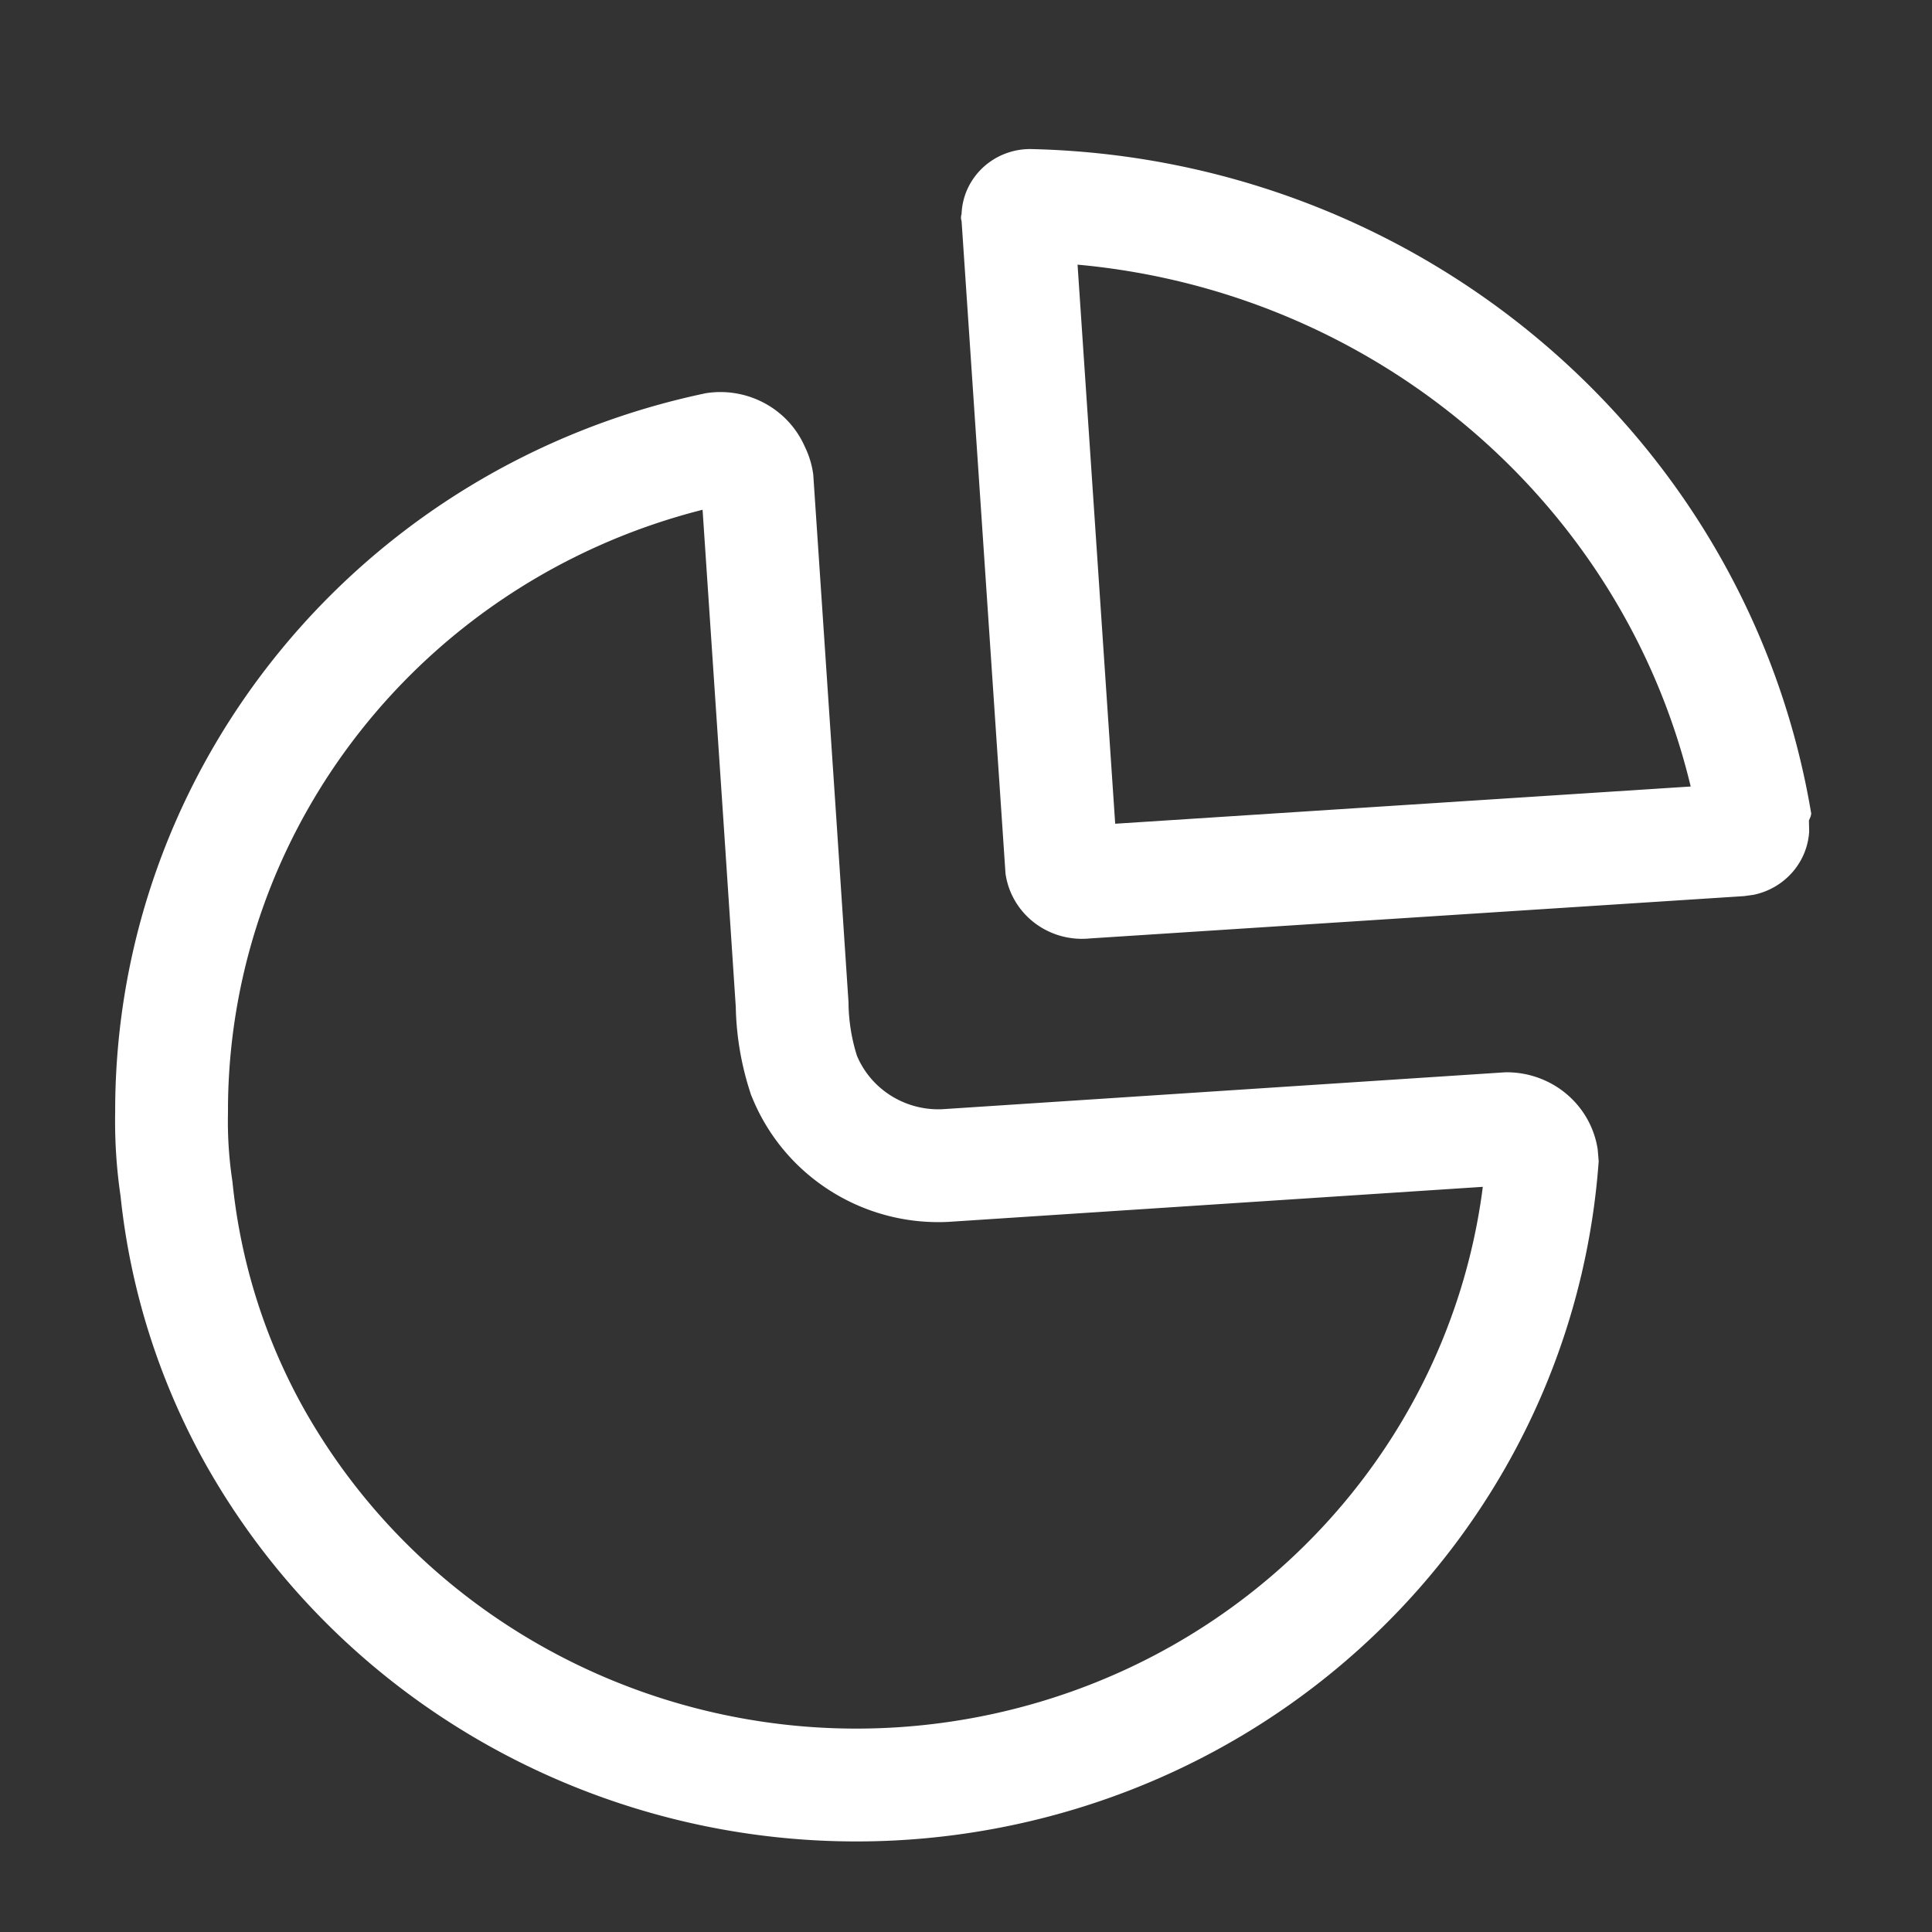 <?xml version="1.0" standalone="no"?><!DOCTYPE svg PUBLIC "-//W3C//DTD SVG 1.1//EN" "http://www.w3.org/Graphics/SVG/1.1/DTD/svg11.dtd"><svg t="1694401344362" class="icon" viewBox="0 0 1024 1024" version="1.1" xmlns="http://www.w3.org/2000/svg" p-id="30868" xmlns:xlink="http://www.w3.org/1999/xlink" width="100" height="100"><rect x="0" y="0" width="1024" height="1024" fill="#333333" stroke="none"/><path d="M426.573 236.76a47.75 47.75 0 0 1 4.468 14.78l12.485 186.106 6.197 93.54a96.404 96.404 0 0 0 4.468 28.364c7.485 17.825 25.491 29.154 45.082 28.364l298.515-19.575c12.927-0.213 25.41 4.633 34.702 13.474 7.744 7.368 12.744 17.006 14.319 27.372l0.529 6.294c-12.353 171.486-137.983 314.518-308.682 351.44-170.698 36.922-345.742-41.074-430.093-191.642-24.318-43.744-39.507-91.825-44.676-141.42a271.206 271.206 0 0 1-2.843-44.345C60.777 405.66 191.372 246.714 374.18 208.396c22.003-3.435 43.572 8.242 52.393 28.364z m-54.197 33.42l-4.347 1.134c-144.05 38.564-245.379 166.38-247.181 313.643l-0.023 5.05-0.01 0.582a211.374 211.374 0 0 0 1.844 31.92l0.371 2.643 0.184 1.249 0.13 1.255a309.884 309.884 0 0 0 37.368 118.386c71.462 127.56 220.171 193.822 365.31 162.428 137.65-29.774 240.523-140.55 259.413-275.747l0.485-3.678-283.488 18.59-0.752 0.03c-43.957 1.773-84.59-23.497-102.081-63.731l-0.523-1.224-1.066-2.538-0.828-2.626a156.238 156.238 0 0 1-7.158-41.896l-0.054-2.08-6.09-91.92-11.504-171.47zM546.754 79.008l0.94 0.03C753.616 84.268 926.686 232.126 960 431.278l-0.318 1.47-0.91 2.137 0.128 5.866c-0.472 7.772-3.477 15.25-8.656 21.29-5.394 6.291-12.764 10.576-20.88 12.239l-4.95 0.678-346.86 22.44c-11.538 1.137-23.025-2.578-31.606-10.22-7.15-6.368-11.72-14.964-13.012-24.227l-23.282-345.845a5.502 5.502 0 0 1 0-3.606c0.318-9.533 4.52-18.544 11.669-25.02 6.917-6.267 16.035-9.654 25.431-9.473z m24.374 61.27l19.949 296.32 305.02-19.734-0.23-0.982C859.551 266.357 729.538 155.32 572.574 140.404l-1.447-0.127z" fill="#ffffff" p-id="30869"></path></svg>